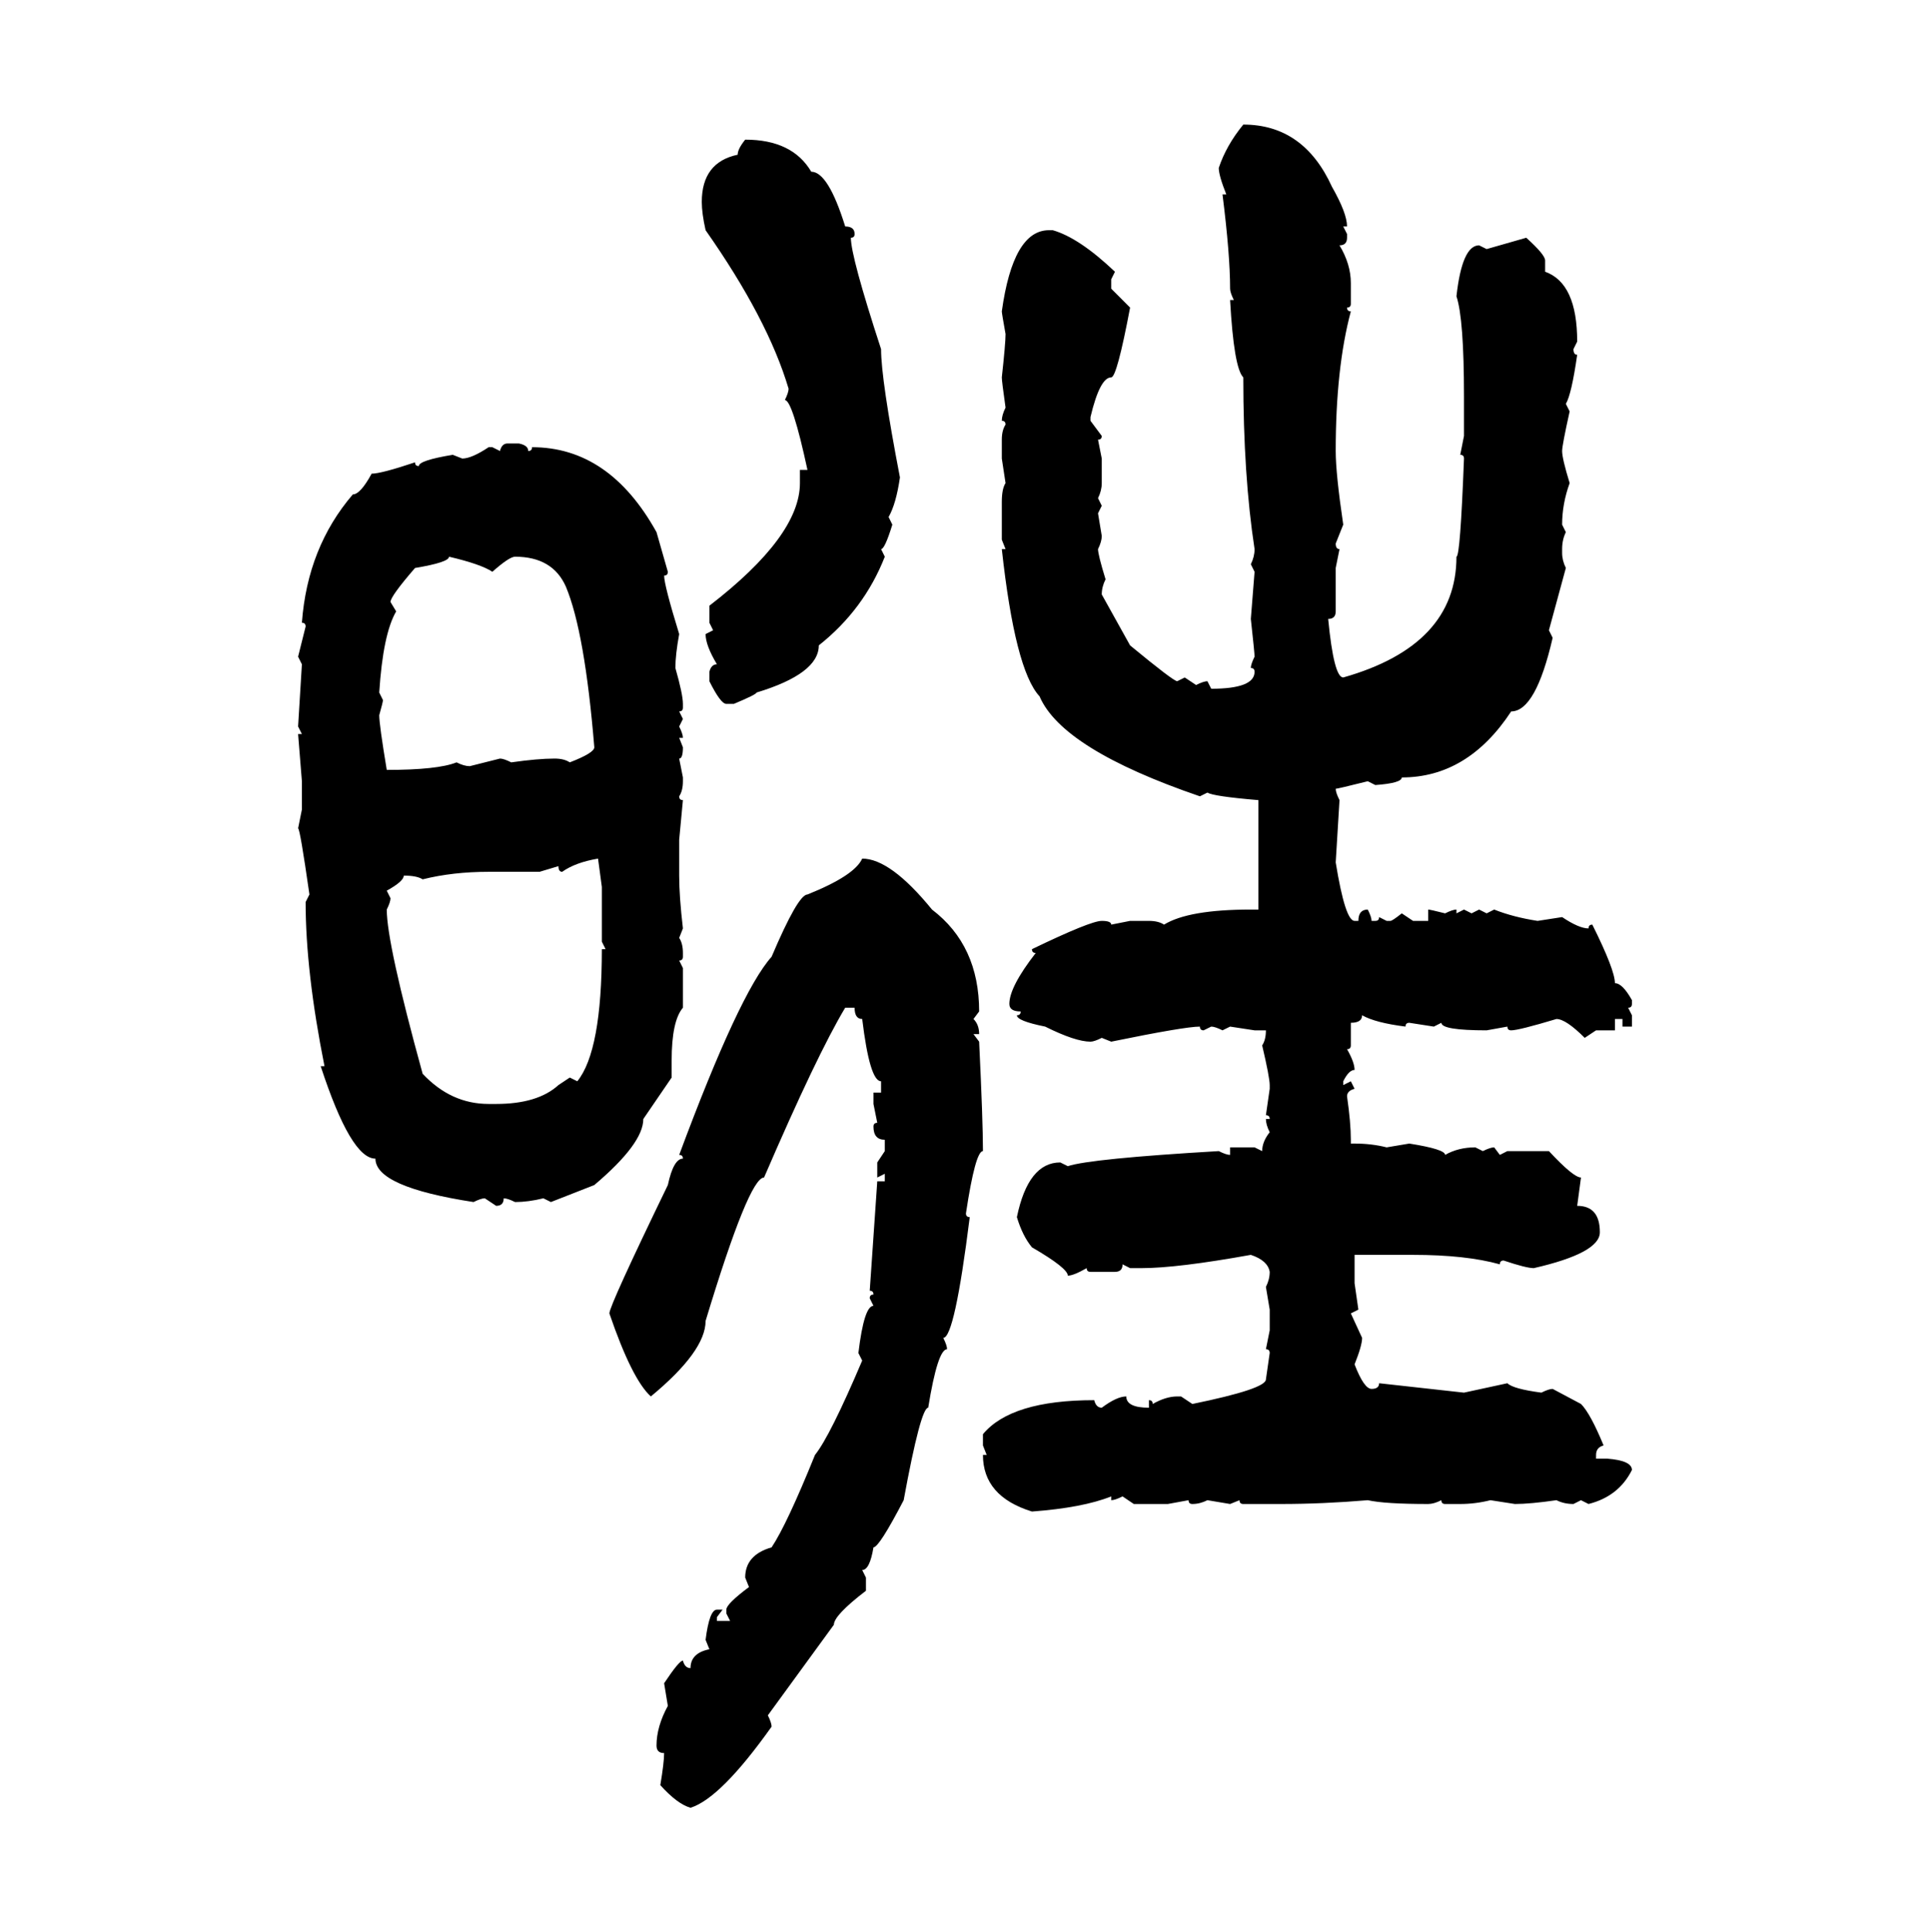 <svg xmlns="http://www.w3.org/2000/svg" xmlns:xlink="http://www.w3.org/1999/xlink" width="299.707" height="300"><path d="M193.07 19.34L193.07 19.34Q202.44 19.34 206.84 29.00L206.84 29.00Q209.18 33.11 209.18 35.16L209.18 35.16L208.59 35.16L209.18 36.33L209.18 36.91Q209.18 38.09 208.01 38.09L208.01 38.09Q209.77 41.02 209.77 43.95L209.77 43.95L209.77 47.17Q209.77 47.75 209.18 47.75L209.18 47.75Q209.18 48.34 209.77 48.34L209.77 48.34Q207.42 57.13 207.42 70.02L207.42 70.02Q207.42 73.54 208.59 81.45L208.59 81.45L207.42 84.38Q207.42 85.25 208.01 85.25L208.01 85.25L207.42 88.18L207.42 94.92Q207.42 96.09 206.25 96.09L206.25 96.09Q207.13 105.18 208.59 105.18L208.59 105.18Q226.17 100.20 226.17 86.43L226.17 86.43Q226.76 86.43 227.34 71.19L227.34 71.19Q227.34 70.61 226.76 70.61L226.76 70.61L227.34 67.68L227.34 61.52Q227.34 49.51 226.17 46.00L226.17 46.00Q227.05 38.09 229.69 38.09L229.69 38.09L230.86 38.67L237.01 36.91Q239.94 39.55 239.94 40.43L239.94 40.43L239.94 42.19Q244.92 43.95 244.92 53.03L244.92 53.03L244.34 54.20Q244.34 55.08 244.92 55.08L244.92 55.08Q244.04 61.23 243.16 62.70L243.16 62.70L243.75 63.87Q242.58 69.14 242.58 70.02L242.58 70.02Q242.58 71.19 243.75 75L243.75 75Q242.58 78.22 242.58 81.45L242.58 81.45L243.16 82.62Q242.58 83.79 242.58 85.25L242.58 85.25L242.58 85.84Q242.58 87.01 243.16 88.18L243.16 88.18L240.53 97.85L241.11 99.02Q238.48 110.45 234.67 110.45L234.67 110.45Q227.93 120.70 217.68 120.70L217.68 120.70Q217.68 121.58 213.57 121.88L213.57 121.88L212.40 121.29Q207.71 122.46 207.42 122.46L207.42 122.46Q207.42 123.05 208.01 124.22L208.01 124.22L207.42 133.89Q208.89 142.97 210.35 142.97L210.35 142.97L210.94 142.97Q210.94 141.21 212.40 141.21L212.40 141.21Q212.99 142.38 212.99 142.97L212.99 142.97L213.57 142.97Q214.16 142.97 214.16 142.38L214.16 142.38L215.33 142.97L215.92 142.97Q216.21 142.97 217.68 141.80L217.68 141.80L219.43 142.97L221.78 142.97L221.78 141.21Q222.07 141.21 224.41 141.80L224.41 141.80Q225.59 141.21 226.17 141.21L226.17 141.21L226.17 141.80L227.34 141.21L228.52 141.80L229.69 141.21L230.86 141.80L232.03 141.21Q234.96 142.38 238.77 142.97L238.77 142.97L242.58 142.38Q245.21 144.14 246.68 144.14L246.68 144.14Q246.68 143.55 247.27 143.55L247.27 143.55Q250.78 150.59 250.78 152.64L250.78 152.64Q251.95 152.64 253.42 155.27L253.42 155.27L253.42 155.86Q253.42 156.45 252.83 156.45L252.83 156.45L253.42 157.62L253.42 159.38L251.95 159.38L251.95 158.20L250.78 158.20L250.78 159.96L247.85 159.96L246.09 161.13Q243.16 158.20 241.70 158.20L241.70 158.20Q235.84 159.96 234.67 159.96L234.67 159.96Q234.08 159.96 234.08 159.38L234.08 159.38L230.86 159.96Q223.83 159.96 223.83 158.79L223.83 158.79L222.66 159.38L218.85 158.79Q218.26 158.79 218.26 159.38L218.26 159.38Q213.57 158.79 211.52 157.62L211.52 157.62Q211.52 158.79 209.77 158.79L209.77 158.79L209.77 162.30Q209.77 162.89 209.18 162.89L209.18 162.89Q210.35 164.94 210.35 166.11L210.35 166.11Q209.47 166.11 208.59 167.87L208.59 167.87L208.59 168.46L209.77 167.87L210.35 169.04Q209.18 169.34 209.18 170.21L209.18 170.21Q209.77 174.32 209.77 176.95L209.77 176.95L209.77 177.54L210.35 177.54Q212.99 177.54 215.33 178.13L215.33 178.13L218.85 177.54Q224.41 178.42 224.41 179.30L224.41 179.30Q226.46 178.13 229.10 178.13L229.10 178.13L230.27 178.71Q231.45 178.13 232.03 178.13L232.03 178.13L232.91 179.30L234.08 178.71L240.53 178.71Q244.34 182.81 245.51 182.81L245.51 182.81L244.92 187.21Q248.44 187.21 248.44 191.31L248.44 191.31Q248.44 194.53 238.18 196.88L238.18 196.88Q237.01 196.88 233.50 195.70L233.50 195.70Q232.91 195.70 232.91 196.29L232.91 196.29Q227.64 194.82 219.43 194.82L219.43 194.82L210.35 194.82L210.35 199.22L210.94 203.32L209.77 203.91L211.52 207.71Q211.52 208.89 210.35 211.82L210.35 211.82Q211.82 215.63 212.99 215.63L212.99 215.63Q214.16 215.63 214.16 214.75L214.16 214.75L227.34 216.21L234.08 214.75Q234.96 215.63 239.36 216.21L239.36 216.21Q240.53 215.63 241.11 215.63L241.11 215.63L245.51 217.97Q246.97 219.43 249.02 224.41L249.02 224.41Q247.85 224.71 247.85 225.88L247.85 225.88L247.85 226.46L249.61 226.46Q253.42 226.76 253.42 228.22L253.42 228.22Q251.37 232.32 246.68 233.50L246.68 233.50L245.51 232.91L244.34 233.50Q242.87 233.50 241.70 232.91L241.70 232.91Q237.60 233.50 235.25 233.50L235.25 233.50L231.45 232.91Q229.10 233.50 226.76 233.50L226.76 233.50L224.41 233.50Q223.83 233.50 223.83 232.91L223.83 232.91Q222.66 233.50 221.78 233.50L221.78 233.50Q215.04 233.50 212.40 232.91L212.40 232.91Q205.37 233.50 198.93 233.50L198.93 233.50L193.07 233.50Q192.48 233.50 192.48 232.91L192.48 232.91L191.02 233.50L187.50 232.91Q186.33 233.50 185.16 233.50L185.16 233.50Q184.57 233.50 184.57 232.91L184.57 232.91L181.35 233.50L176.07 233.50L174.32 232.32Q173.14 232.91 172.56 232.91L172.56 232.91L172.56 232.32Q168.16 234.08 160.25 234.67L160.25 234.67Q152.64 232.32 152.64 225.88L152.64 225.88L153.22 225.88L152.64 224.41L152.64 222.66Q157.03 217.38 169.92 217.38L169.92 217.38Q170.21 218.55 171.09 218.55L171.09 218.55Q173.44 216.80 174.90 216.80L174.90 216.80Q174.90 218.55 178.42 218.55L178.42 218.55L178.42 217.38Q179.00 217.38 179.00 217.97L179.00 217.97Q181.05 216.80 182.81 216.80L182.81 216.80L183.40 216.80L185.16 217.97Q196.58 215.63 196.58 214.16L196.58 214.16L197.17 210.06Q197.17 209.47 196.58 209.47L196.58 209.47L197.17 206.54L197.17 203.32L196.58 199.80Q197.17 198.63 197.17 197.46L197.17 197.46Q196.88 195.70 194.24 194.82L194.24 194.82Q182.81 196.88 177.25 196.88L177.25 196.88L175.49 196.88L174.32 196.29Q174.32 197.46 173.14 197.46L173.14 197.46L169.34 197.46Q168.75 197.46 168.75 196.88L168.75 196.88Q166.70 198.05 165.82 198.05L165.82 198.05Q165.82 196.88 160.25 193.65L160.25 193.65Q158.79 191.89 157.91 188.96L157.91 188.96Q159.67 180.47 164.65 180.47L164.65 180.47L165.82 181.05Q169.34 179.88 189.26 178.71L189.26 178.71Q190.43 179.30 191.02 179.30L191.02 179.30L191.02 178.13L194.82 178.13L196.00 178.71Q196.00 177.25 197.17 175.78L197.17 175.78Q196.58 174.61 196.58 173.73L196.58 173.73L197.17 173.73Q197.17 173.14 196.58 173.14L196.58 173.14L197.17 169.04L197.17 168.46Q197.17 167.29 196.00 162.30L196.00 162.30Q196.58 161.43 196.58 159.96L196.58 159.96L194.82 159.96L191.02 159.38L189.84 159.96Q188.67 159.38 188.09 159.38L188.09 159.38L186.91 159.96Q186.33 159.96 186.33 159.38L186.33 159.38Q183.98 159.38 172.56 161.72L172.56 161.72L171.09 161.13Q169.92 161.72 169.34 161.72L169.34 161.72Q166.99 161.72 162.30 159.38L162.30 159.38Q157.91 158.50 157.91 157.62L157.91 157.62Q158.50 157.62 158.50 157.03L158.50 157.03Q156.74 157.03 156.74 155.86L156.74 155.86Q156.74 153.22 160.84 147.95L160.84 147.95Q160.25 147.95 160.25 147.36L160.25 147.36Q169.34 142.97 171.09 142.97L171.09 142.97Q172.56 142.97 172.56 143.55L172.56 143.55L175.49 142.97L178.42 142.97Q179.88 142.97 180.76 143.55L180.76 143.55Q184.57 141.21 194.24 141.21L194.24 141.21L195.41 141.21L195.41 124.22Q188.38 123.63 187.50 123.05L187.50 123.05L186.33 123.63Q164.94 116.31 161.43 108.11L161.43 108.11Q157.62 104.00 155.57 85.25L155.57 85.25L156.15 85.25L155.57 83.79L155.57 77.93Q155.57 75.88 156.15 75L156.15 75L155.57 71.19L155.57 68.26Q155.57 66.80 156.15 65.92L156.15 65.92Q156.15 65.33 155.57 65.33L155.57 65.33Q155.57 64.45 156.15 63.28L156.15 63.28Q155.57 59.18 155.57 58.59L155.57 58.59Q156.15 53.32 156.15 51.86L156.15 51.86Q155.57 48.63 155.57 48.34L155.57 48.34Q157.32 35.74 162.89 35.74L162.89 35.74L163.48 35.74Q167.58 36.91 173.14 42.19L173.14 42.19L172.56 43.36L172.56 44.82L175.49 47.75Q173.44 58.59 172.56 58.59L172.56 58.59Q170.80 58.59 169.34 64.75L169.34 64.75L169.34 65.33L171.09 67.68Q171.09 68.26 170.51 68.26L170.51 68.26L171.09 71.19L171.09 75Q171.09 76.17 170.51 77.34L170.51 77.34L171.09 78.52L170.51 79.69L171.09 83.20Q171.09 84.08 170.51 85.25L170.51 85.25Q170.51 86.13 171.68 89.94L171.68 89.94Q171.09 91.11 171.09 92.29L171.09 92.29L175.49 100.20Q182.23 105.76 182.81 105.76L182.81 105.76L183.98 105.18L185.74 106.35Q186.91 105.76 187.50 105.76L187.50 105.76L188.09 106.93Q194.82 106.93 194.82 104.30L194.82 104.30Q194.82 103.71 194.24 103.71L194.24 103.71Q194.24 103.13 194.82 101.95L194.82 101.95Q194.82 101.37 194.24 96.09L194.24 96.09L194.82 88.77L194.24 87.60Q194.82 86.43 194.82 85.25L194.82 85.25Q193.07 73.83 193.07 58.59L193.07 58.59Q191.60 57.13 191.02 46.58L191.02 46.58L191.60 46.58Q191.02 45.41 191.02 44.82L191.02 44.82Q191.02 39.55 189.84 30.18L189.84 30.18L190.43 30.18Q189.26 27.25 189.26 26.07L189.26 26.07Q190.43 22.56 193.07 19.34ZM115.72 21.68L115.72 21.68Q123.05 21.68 125.98 26.66L125.98 26.66Q128.61 26.66 131.25 35.16L131.25 35.16Q132.71 35.16 132.71 36.33L132.71 36.33Q132.71 36.91 132.13 36.91L132.13 36.91Q132.13 39.84 136.82 54.20L136.82 54.20Q136.82 58.89 139.75 74.12L139.75 74.12Q139.16 78.22 137.99 80.27L137.99 80.27L138.57 81.45Q137.40 85.25 136.82 85.25L136.82 85.25L137.40 86.43Q134.18 94.63 127.15 100.20L127.15 100.20Q127.15 104.59 117.48 107.52L117.48 107.52Q117.48 107.81 113.96 109.28L113.96 109.28L112.79 109.28Q111.91 109.28 110.16 105.76L110.16 105.76L110.16 104.30Q110.45 103.13 111.33 103.13L111.33 103.13Q109.57 100.20 109.57 98.44L109.57 98.44L110.74 97.85L110.16 96.68L110.16 94.04Q124.22 83.20 124.22 75L124.22 75L124.22 72.95L125.39 72.95Q123.05 62.11 121.88 62.11L121.88 62.11Q122.46 60.94 122.46 60.35L122.46 60.35Q119.24 49.51 109.57 35.74L109.57 35.74Q108.98 33.11 108.98 31.35L108.98 31.35Q108.98 25.20 114.55 24.02L114.55 24.02Q114.55 23.14 115.72 21.68ZM78.81 68.85L78.81 68.85L80.57 68.85Q82.03 69.14 82.03 70.02L82.03 70.02Q82.62 70.02 82.62 69.43L82.62 69.43Q94.63 69.43 101.95 82.62L101.95 82.62L103.71 88.77Q103.71 89.36 103.13 89.36L103.13 89.36Q103.13 90.82 105.47 98.44L105.47 98.44Q104.88 101.66 104.88 103.71L104.88 103.71Q106.05 107.81 106.05 109.28L106.05 109.28L106.05 109.86Q106.05 110.45 105.47 110.45L105.47 110.45L106.05 111.62L105.47 112.79Q106.05 113.96 106.05 114.55L106.05 114.55L105.47 114.55L106.05 116.02Q106.05 117.77 105.47 117.77L105.47 117.77L106.05 120.70L106.05 121.29Q106.05 122.75 105.47 123.63L105.47 123.63Q105.47 124.22 106.05 124.22L106.05 124.22L105.47 130.37L105.47 135.94Q105.47 139.16 106.05 144.14L106.05 144.14L105.47 145.61Q106.05 146.48 106.05 147.95L106.05 147.95L106.05 148.54Q106.05 149.12 105.47 149.12L105.47 149.12L106.05 150.29L106.05 156.45Q104.30 158.50 104.30 164.65L104.30 164.65L104.30 167.29L99.90 173.73Q99.90 177.54 92.29 183.98L92.29 183.98L85.55 186.62L84.38 186.04Q82.03 186.62 79.98 186.62L79.98 186.62Q78.81 186.04 78.22 186.04L78.22 186.04Q78.22 187.21 77.05 187.21L77.05 187.21L75.29 186.04Q74.71 186.04 73.54 186.62L73.54 186.62Q58.30 184.28 58.30 179.88L58.30 179.88Q54.49 179.88 49.80 165.53L49.80 165.53L50.39 165.53Q47.46 150.88 47.46 140.04L47.46 140.04L48.05 138.87Q46.58 128.61 46.29 128.61L46.29 128.61L46.88 125.68L46.88 121.29L46.29 113.96L46.88 113.96L46.29 112.79L46.88 103.13L46.29 101.95L47.46 97.27Q47.46 96.68 46.88 96.68L46.88 96.68Q47.75 84.96 54.79 76.76L54.79 76.76Q55.96 76.76 57.71 73.54L57.71 73.54Q59.18 73.54 64.45 71.78L64.45 71.78Q64.45 72.36 65.04 72.36L65.04 72.36Q65.04 71.48 70.31 70.61L70.31 70.61L71.78 71.19Q73.24 71.19 75.88 69.43L75.88 69.43L76.46 69.43L77.64 70.02Q77.93 68.85 78.81 68.85ZM69.73 86.43L69.73 86.43Q69.73 87.30 64.45 88.18L64.45 88.18Q60.64 92.58 60.64 93.46L60.64 93.46L61.52 94.92Q59.47 98.44 58.89 107.52L58.89 107.52L59.47 108.69Q59.47 108.98 58.89 111.04L58.89 111.04Q58.89 112.50 60.06 119.53L60.06 119.53Q67.97 119.53 70.90 118.36L70.90 118.36Q72.07 118.95 72.95 118.95L72.95 118.95L77.64 117.77Q78.22 117.77 79.39 118.36L79.39 118.36Q83.50 117.77 86.13 117.77L86.13 117.77Q87.60 117.77 88.48 118.36L88.48 118.36Q92.29 116.89 92.29 116.02L92.29 116.02Q90.82 98.14 87.89 91.11L87.89 91.11Q85.84 86.43 79.98 86.43L79.98 86.43Q79.10 86.43 76.46 88.77L76.46 88.77Q74.71 87.60 69.73 86.43ZM87.30 135.35L87.30 135.35Q86.72 135.35 86.72 134.47L86.72 134.47L83.79 135.35L75.88 135.35Q70.31 135.35 65.63 136.52L65.63 136.52Q64.75 135.94 62.70 135.94L62.70 135.94Q62.70 136.82 60.06 138.28L60.06 138.28L60.64 139.45Q60.64 140.04 60.06 141.21L60.06 141.21Q60.06 146.48 65.63 166.70L65.63 166.70Q70.02 171.39 75.88 171.39L75.88 171.39L77.05 171.39Q83.50 171.39 86.72 168.46L86.72 168.46L88.48 167.29L89.65 167.87Q93.46 163.18 93.46 147.36L93.46 147.36L94.04 147.36L93.46 146.19L93.46 137.70L92.87 133.30Q89.36 133.89 87.30 135.35ZM133.89 133.30L133.89 133.30Q138.28 133.30 144.73 141.21L144.73 141.21Q152.05 146.78 152.05 157.03L152.05 157.03L151.17 158.20Q152.05 159.08 152.05 160.55L152.05 160.55L151.17 160.55L152.05 161.72Q152.64 174.02 152.64 178.71L152.64 178.71Q151.46 178.71 150 188.38L150 188.38Q150 188.96 150.59 188.96L150.59 188.96Q148.24 207.71 146.48 207.71L146.48 207.71Q147.07 208.89 147.07 209.47L147.07 209.47Q145.61 209.47 144.14 218.55L144.14 218.55Q142.97 218.55 140.33 232.91L140.33 232.91Q136.52 240.23 135.64 240.23L135.64 240.23Q135.06 243.75 133.89 243.75L133.89 243.75L134.47 244.92L134.47 246.97Q129.49 250.78 129.49 252.25L129.49 252.25L119.24 266.31Q119.82 267.48 119.82 268.07L119.82 268.07Q111.91 279.20 107.23 280.66L107.23 280.66Q105.18 280.08 102.54 277.15L102.54 277.15Q103.13 273.63 103.13 272.17L103.13 272.17Q101.95 272.17 101.95 271.00L101.95 271.00Q101.95 268.07 103.71 264.84L103.71 264.84L103.13 261.33Q105.47 257.81 106.05 257.81L106.05 257.81Q106.35 258.98 107.23 258.98L107.23 258.98Q107.23 256.64 110.16 256.05L110.16 256.05L109.57 254.59Q110.16 249.90 111.33 249.90L111.33 249.90L112.21 249.90L111.33 251.07L111.33 251.66L113.38 251.66L112.79 250.49L112.79 249.90Q112.79 249.02 116.31 246.39L116.31 246.39L115.72 244.92Q115.72 241.41 119.82 240.23L119.82 240.23Q122.17 236.72 126.56 225.88L126.56 225.88Q128.91 222.95 133.89 211.23L133.89 211.23L133.30 210.06Q134.18 202.73 135.64 202.73L135.64 202.73L135.06 201.56Q135.06 200.98 135.64 200.98L135.64 200.98Q135.64 200.39 135.06 200.39L135.06 200.39L136.23 183.40L137.40 183.40L137.40 182.23L136.23 182.81L136.23 180.47L137.40 178.71L137.40 176.95Q135.64 176.95 135.64 174.90L135.64 174.90Q135.64 174.32 136.23 174.32L136.23 174.32L135.64 171.39L135.64 169.63L136.82 169.63L136.82 167.87Q135.06 167.87 133.89 158.20L133.89 158.20Q132.71 158.20 132.71 156.45L132.71 156.45L131.25 156.45Q126.86 163.77 118.65 182.81L118.65 182.81Q116.31 182.81 109.57 205.08L109.57 205.08Q109.57 209.77 101.07 216.80L101.07 216.80Q98.14 214.16 94.63 203.91L94.63 203.91Q94.63 202.73 103.71 183.98L103.71 183.98Q104.59 179.88 106.05 179.88L106.05 179.88Q106.05 179.30 105.47 179.30L105.47 179.30Q114.84 154.10 119.82 148.54L119.82 148.54Q123.93 138.87 125.39 138.87L125.39 138.87Q132.71 135.94 133.89 133.30Z"/></svg>
